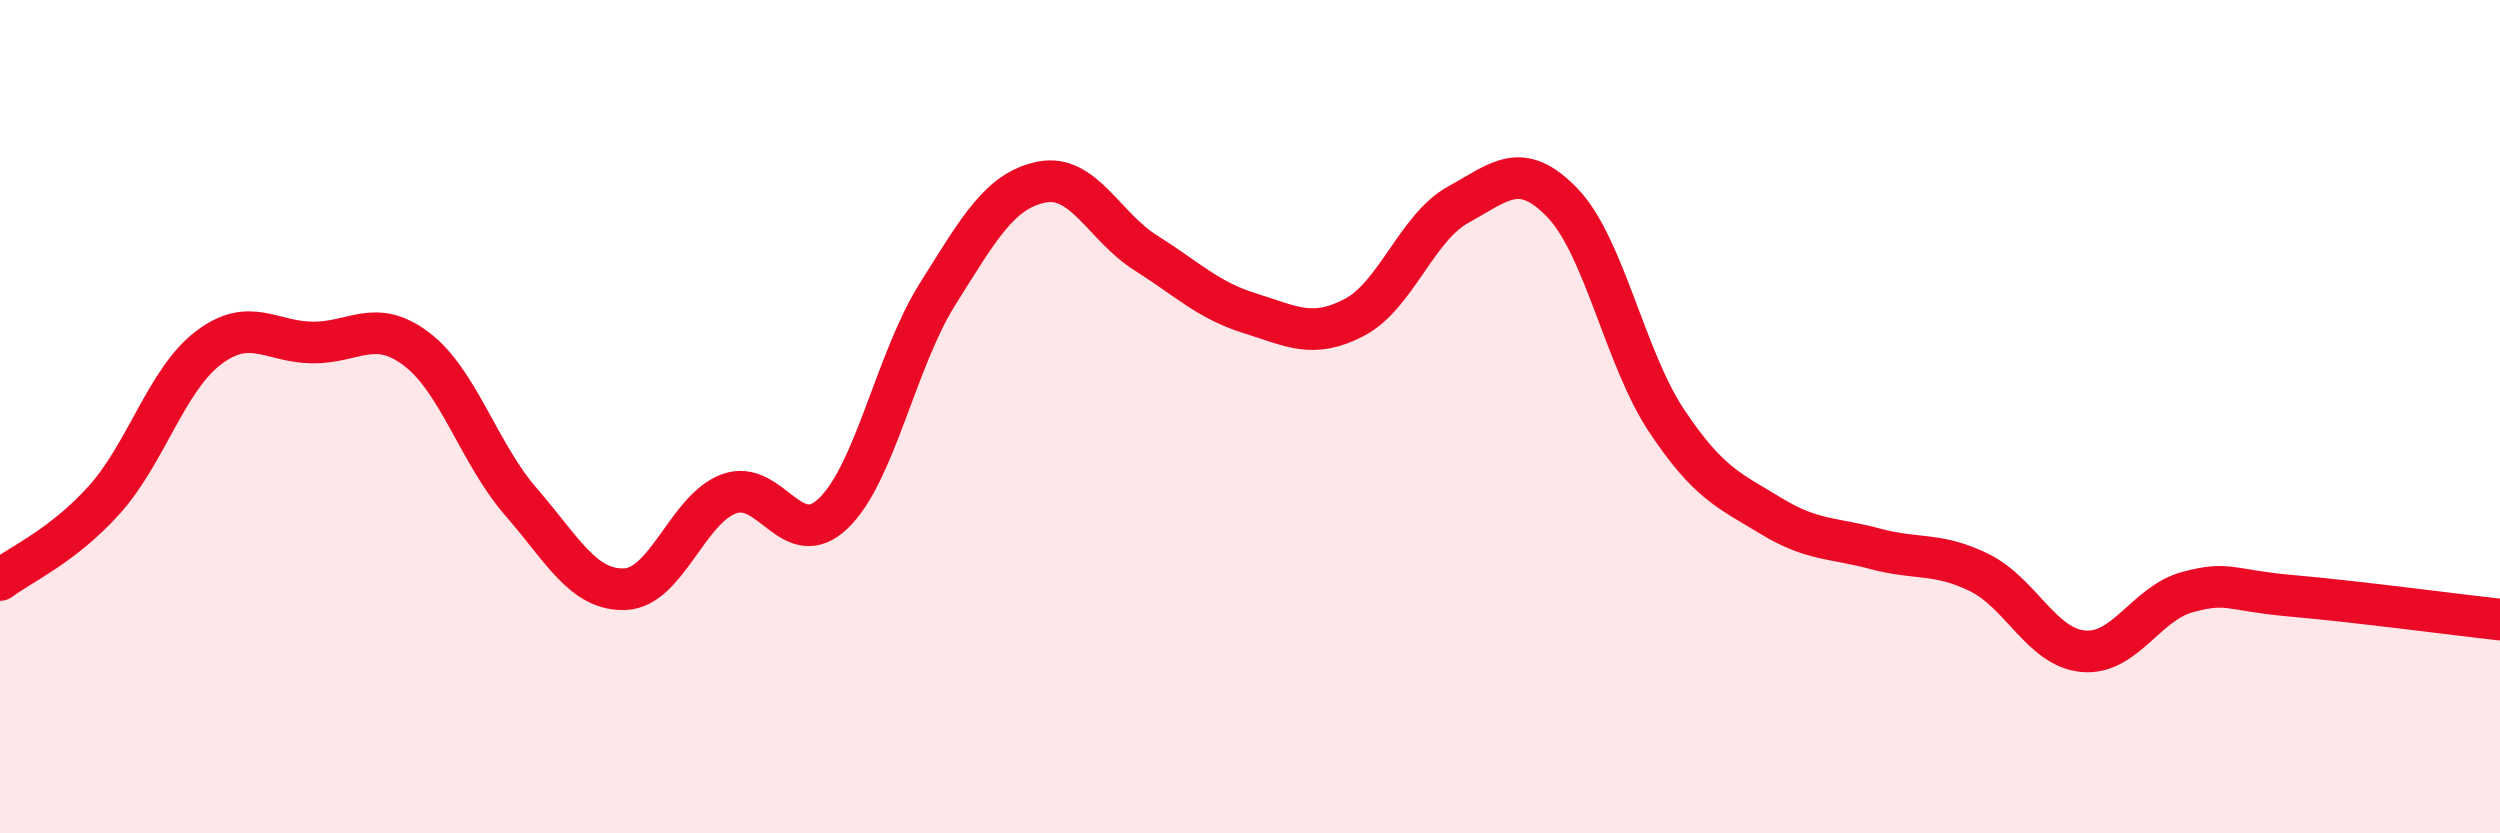 
    <svg width="60" height="20" viewBox="0 0 60 20" xmlns="http://www.w3.org/2000/svg">
      <path
        d="M 0,13.92 C 0.5,13.54 1.5,13.11 2.5,12 C 3.5,10.89 4,9.11 5,8.35 C 6,7.59 6.5,8.21 7.5,8.22 C 8.5,8.23 9,7.62 10,8.38 C 11,9.14 11.5,10.89 12.5,12.04 C 13.5,13.19 14,14.18 15,14.14 C 16,14.1 16.5,12.21 17.5,11.85 C 18.5,11.49 19,13.28 20,12.32 C 21,11.36 21.5,8.65 22.5,7.06 C 23.5,5.47 24,4.57 25,4.37 C 26,4.17 26.5,5.44 27.5,6.07 C 28.5,6.7 29,7.21 30,7.52 C 31,7.83 31.5,8.14 32.5,7.62 C 33.5,7.1 34,5.46 35,4.91 C 36,4.36 36.5,3.83 37.5,4.87 C 38.5,5.91 39,8.6 40,10.1 C 41,11.6 41.5,11.77 42.5,12.38 C 43.5,12.99 44,12.9 45,13.17 C 46,13.44 46.5,13.25 47.5,13.74 C 48.5,14.23 49,15.54 50,15.63 C 51,15.72 51.5,14.48 52.5,14.21 C 53.5,13.94 53.5,14.17 55,14.3 C 56.5,14.43 59,14.76 60,14.87L60 20L0 20Z"
        fill="#EB0A25"
        opacity="0.1"
        stroke-linecap="round"
        stroke-linejoin="round"
      />
      <path
        d="M 0,13.92 C 0.5,13.54 1.5,13.11 2.5,12 C 3.5,10.89 4,9.11 5,8.35 C 6,7.59 6.5,8.21 7.5,8.22 C 8.5,8.23 9,7.62 10,8.38 C 11,9.14 11.5,10.89 12.5,12.04 C 13.5,13.19 14,14.18 15,14.14 C 16,14.1 16.5,12.21 17.5,11.85 C 18.5,11.49 19,13.28 20,12.32 C 21,11.36 21.5,8.65 22.5,7.06 C 23.5,5.47 24,4.57 25,4.37 C 26,4.17 26.5,5.44 27.5,6.07 C 28.5,6.7 29,7.21 30,7.52 C 31,7.83 31.5,8.14 32.5,7.62 C 33.5,7.1 34,5.46 35,4.91 C 36,4.36 36.5,3.83 37.5,4.87 C 38.5,5.91 39,8.6 40,10.1 C 41,11.6 41.5,11.77 42.5,12.38 C 43.5,12.99 44,12.9 45,13.17 C 46,13.44 46.5,13.25 47.5,13.74 C 48.5,14.23 49,15.54 50,15.63 C 51,15.72 51.5,14.48 52.5,14.21 C 53.5,13.94 53.5,14.17 55,14.3 C 56.5,14.43 59,14.76 60,14.87"
        stroke="#EB0A25"
        stroke-width="1"
        fill="none"
        stroke-linecap="round"
        stroke-linejoin="round"
      />
    </svg>
  